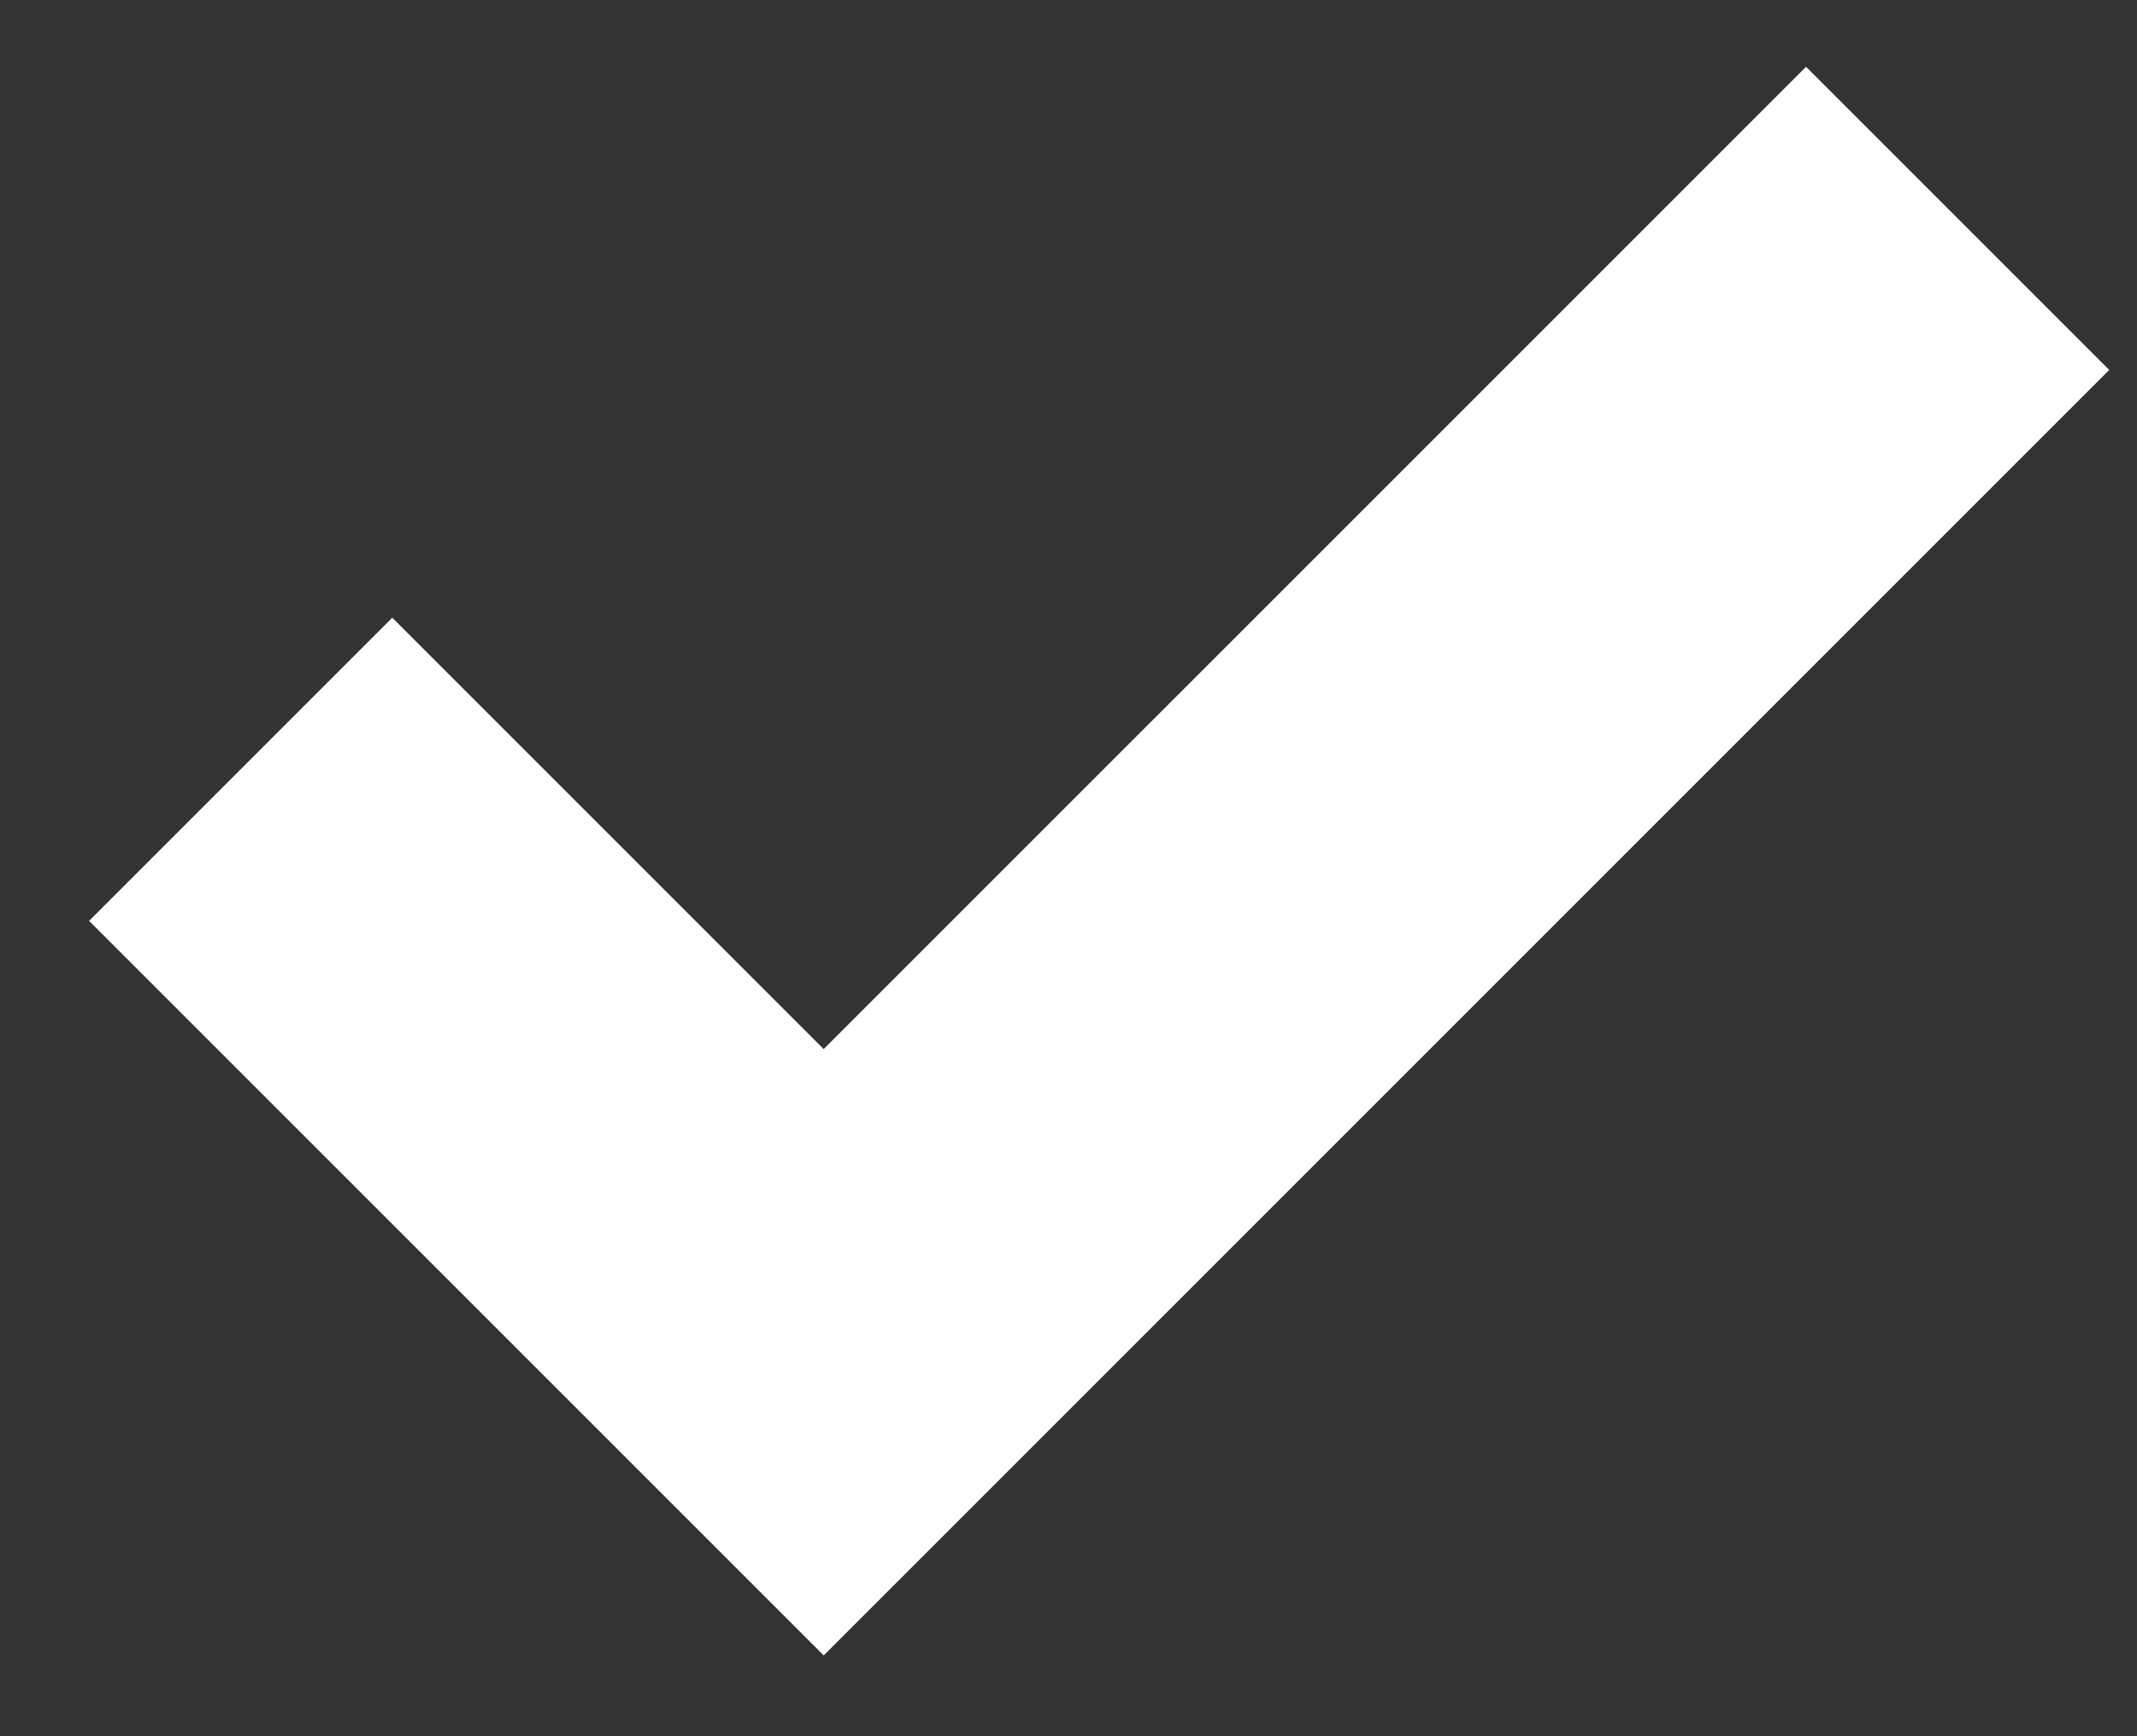 <svg width="16" height="13" viewBox="0 0 16 13" fill="none" xmlns="http://www.w3.org/2000/svg">
    <rect x="0" y="0" width="16" height="13" fill="#333333" stroke="none"/>
    <path d="M13.522 0.5L6.167 7.855L2.937 4.625L0.667 6.895L6.167 12.395L15.792 2.77L13.522 0.5Z" fill="white"/>
</svg>
